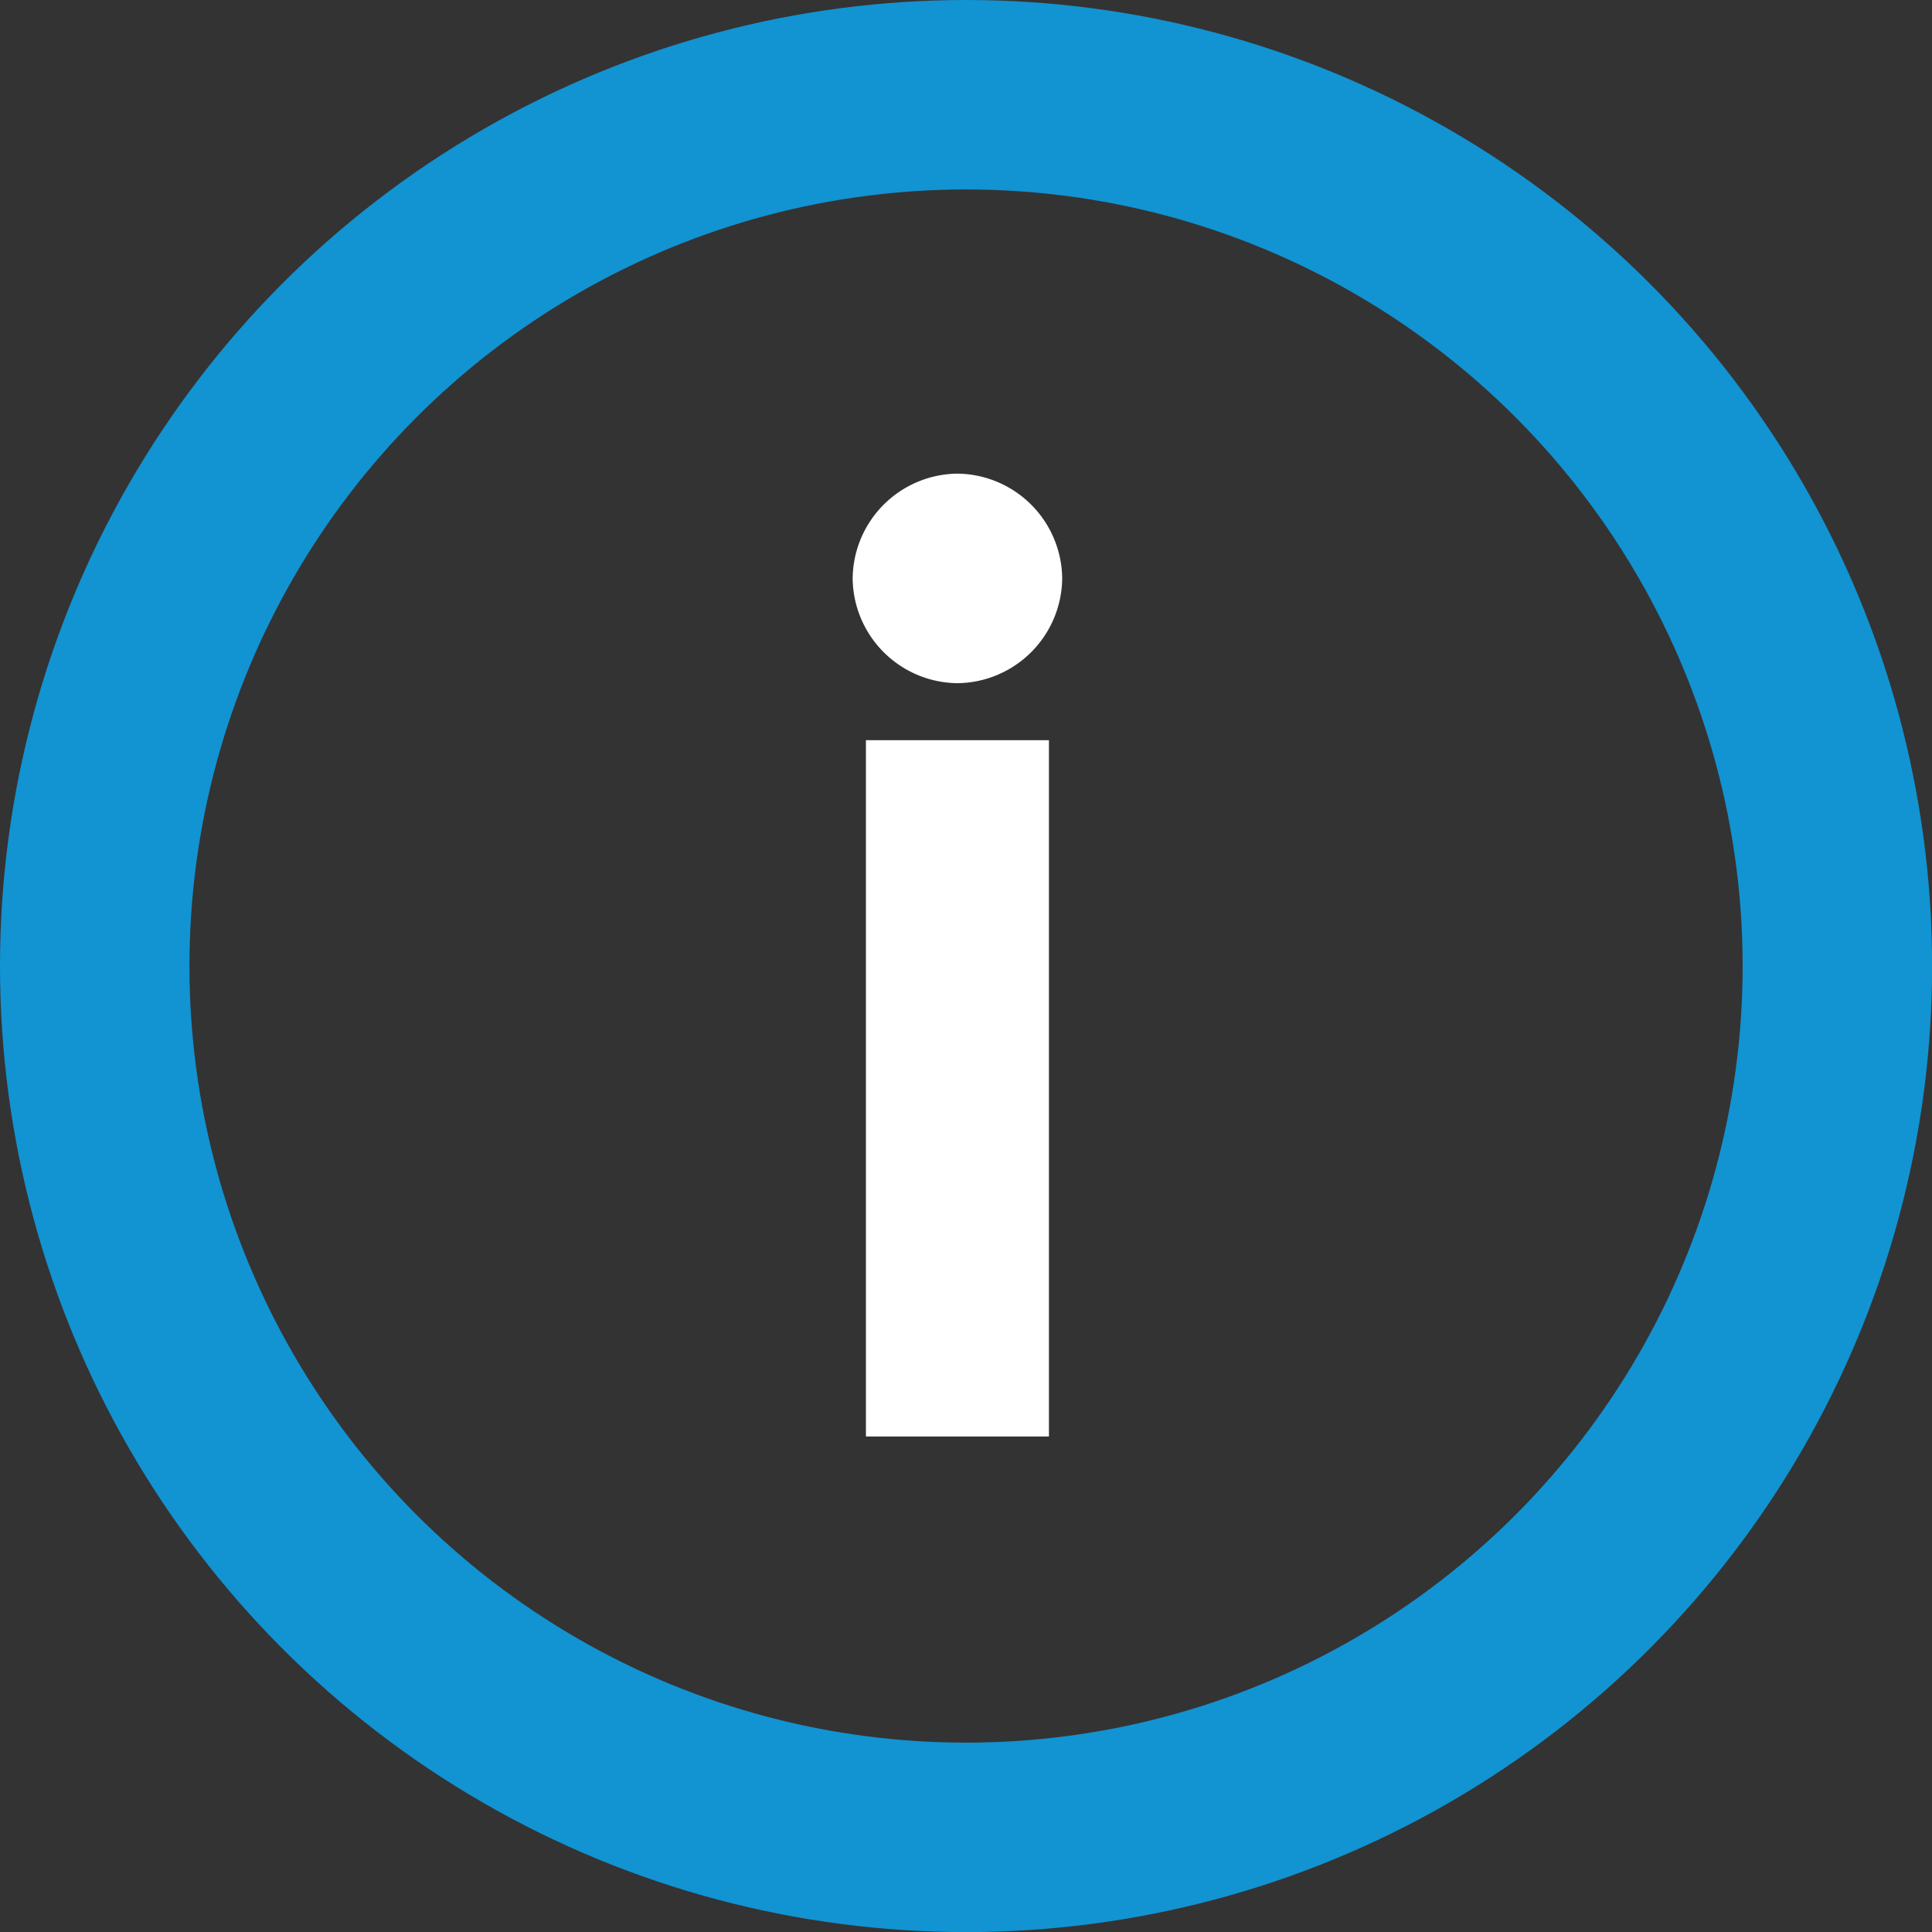 <svg xmlns="http://www.w3.org/2000/svg" width="20.395" height="20.395" viewBox="0 0 20.395 20.395">
  <rect x="0" y="0" width="20.395" height="20.395" fill="#333333" stroke="none"/>
  <g id="icon" transform="translate(0.025)">
    <g id="Ellipse_80" data-name="Ellipse 80" transform="translate(-0.025 0)" fill="none" stroke="#1293d2" stroke-width="2">
      <circle cx="10.198" cy="10.198" r="10.198" stroke="none"/>
      <circle cx="10.198" cy="10.198" r="9.198" fill="none"/>
    </g>
    <path id="Path_747" data-name="Path 747" d="M1.974-10.164A1.118,1.118,0,0,0,.868-9.058,1.118,1.118,0,0,0,1.974-7.952,1.118,1.118,0,0,0,3.08-9.058,1.118,1.118,0,0,0,1.974-10.164ZM2.94-7.35H1.008V0H2.94Z" transform="translate(8.108 15.164)" fill="#fff"/>
  </g>
</svg>
